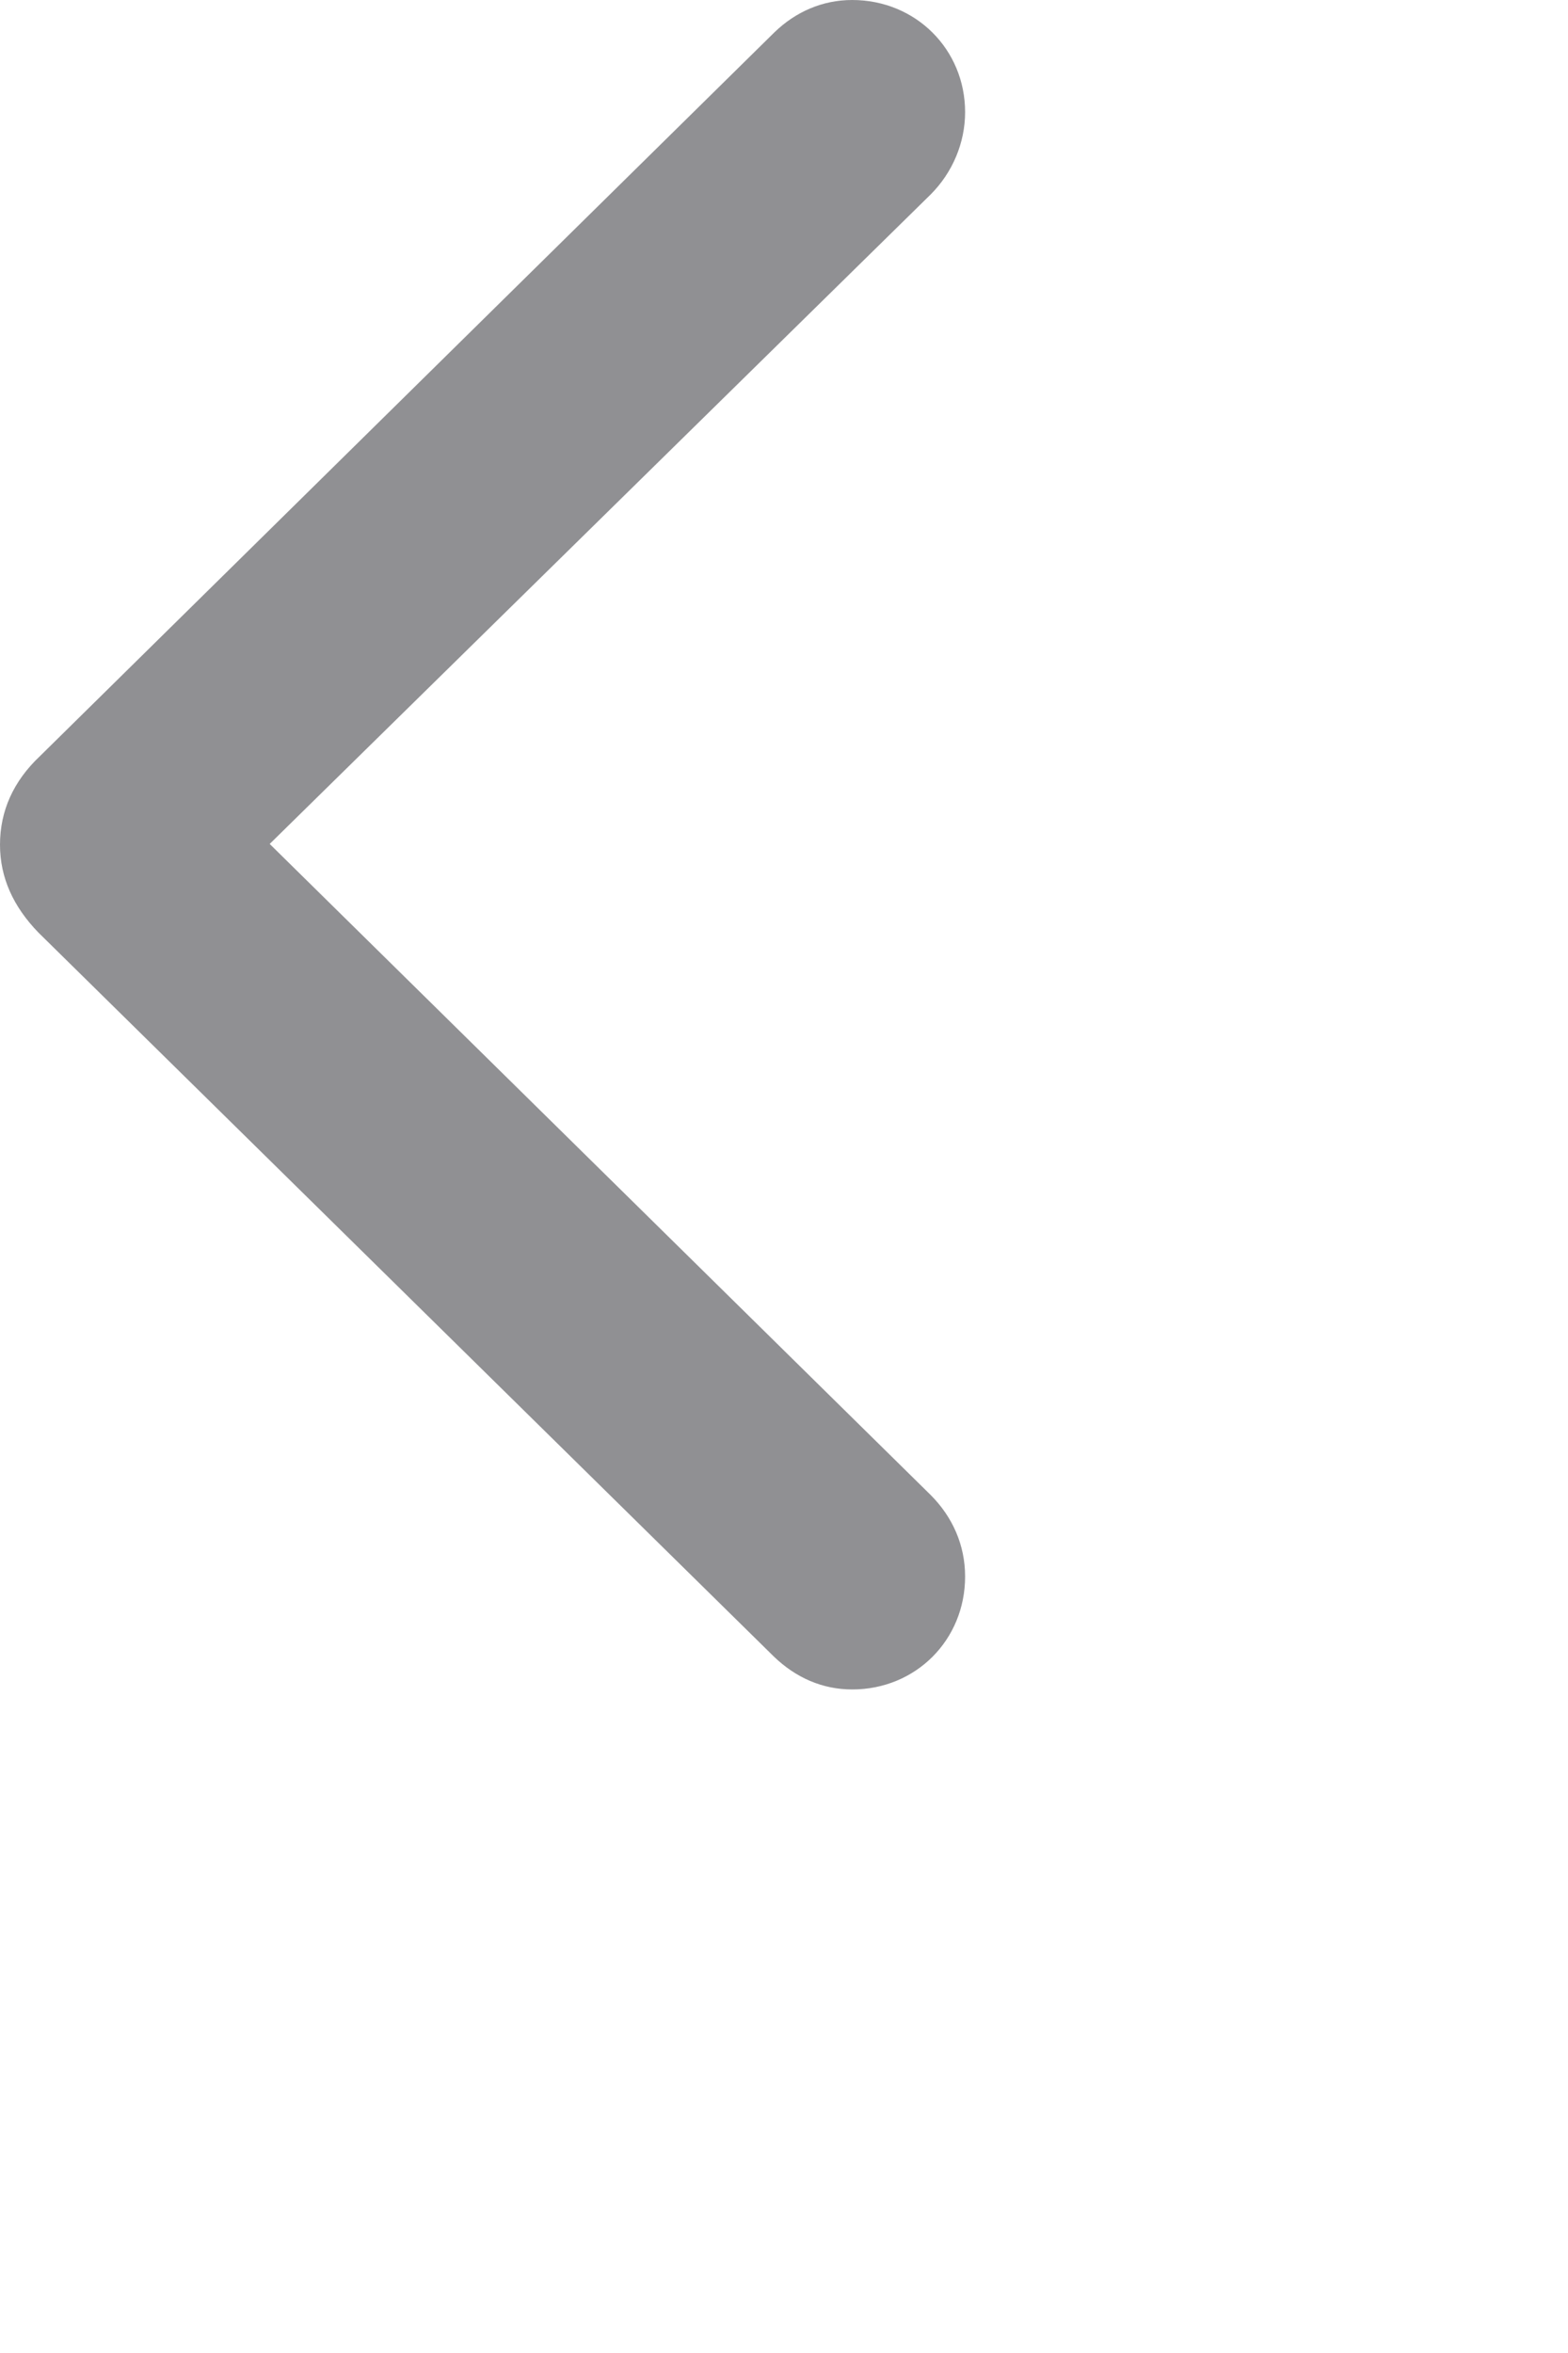 <?xml version="1.0" encoding="utf-8"?>
<svg xmlns="http://www.w3.org/2000/svg" fill="none" height="100%" overflow="visible" preserveAspectRatio="none" style="display: block;" viewBox="0 0 2 3" width="100%">
<path d="M0.987 2.112C1.015 2.139 1.049 2.154 1.087 2.154C1.168 2.154 1.231 2.091 1.231 2.01C1.231 1.97 1.215 1.934 1.187 1.906L0.344 1.076L1.187 0.248C1.215 0.22 1.231 0.182 1.231 0.143C1.231 0.063 1.168 0 1.087 0C1.049 0 1.015 0.015 0.988 0.041L0.051 0.964C0.017 0.996 0 1.034 0 1.077C0 1.119 0.017 1.156 0.049 1.189L0.987 2.112Z" fill="#909093" id="Chevron"/>
</svg>